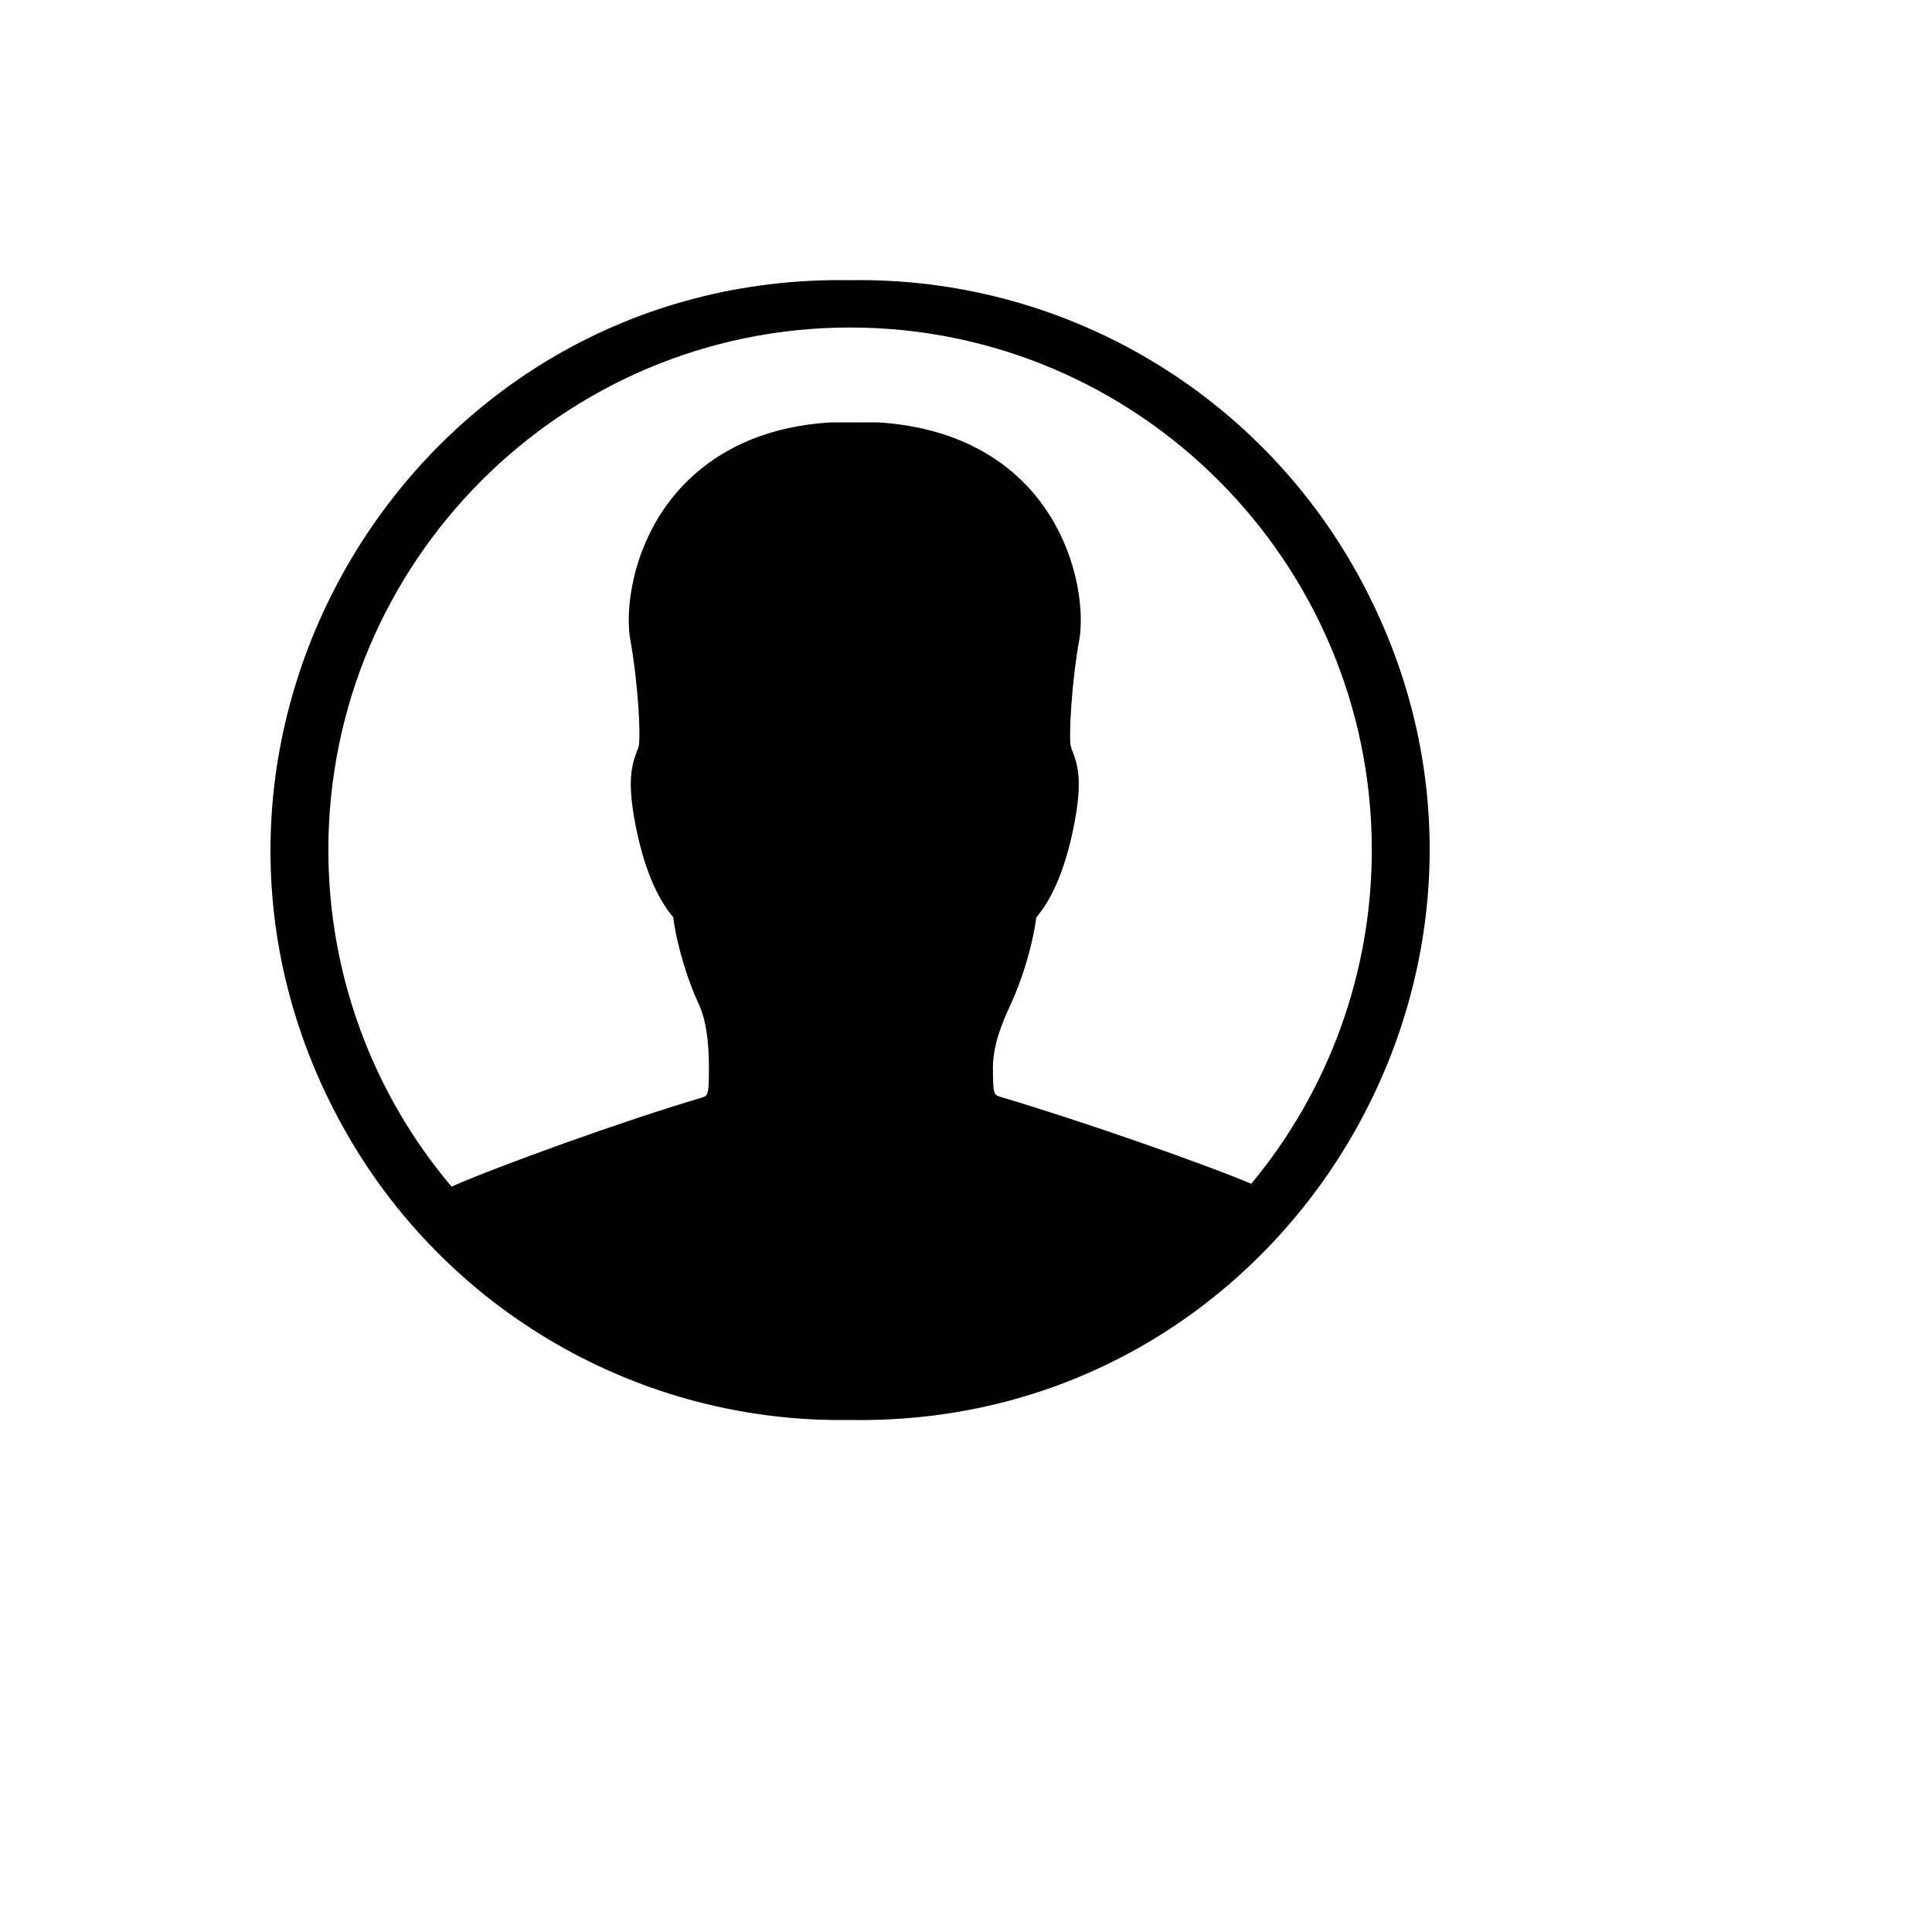 <svg xmlns="http://www.w3.org/2000/svg" version="1.1" xmlns:xlink="http://www.w3.org/1999/xlink" width="100%" height="100%" id="svgWorkerArea" viewBox="-25 -25 625 625" xmlns:idraw="https://idraw.muisca.co" style="background: white;"><defs id="defsdoc"><pattern id="patternBool" x="0" y="0" width="10" height="10" patternUnits="userSpaceOnUse" patternTransform="rotate(35)"><circle cx="5" cy="5" r="4" style="stroke: none;fill: #ff000070;"></circle></pattern></defs><g id="fileImp-811649749" class="cosito"><path id="pathImp-188751380" class="grouped" d="M250 65.644C108.294 63.244 17.133 215.376 85.911 339.479 118.914 399.029 182.006 435.507 250 434.356 391.707 436.756 482.867 284.624 414.089 160.521 381.086 100.971 317.994 64.493 250 65.644 250 65.644 250 65.644 250 65.644M379.771 357.943C362.938 350.884 323.223 337.108 298.631 329.838 296.527 329.179 296.212 329.074 296.212 320.329 296.212 313.138 299.157 305.842 302.05 299.704 305.18 293.014 308.915 281.767 310.257 271.731 314.018 267.385 319.067 258.824 322.329 242.546 325.196 228.164 323.854 222.948 321.961 218.023 321.75 217.496 321.54 216.995 321.408 216.495 320.698 213.097 321.671 195.607 324.144 182.016 325.827 172.691 323.723 152.883 310.914 136.473 302.813 126.121 287.348 113.399 259.048 111.634 259.048 111.634 243.53 111.66 243.53 111.66 215.703 113.373 200.238 126.121 192.137 136.447 179.328 152.83 177.198 172.665 178.907 181.989 181.38 195.581 182.353 213.071 181.617 216.363 181.511 216.943 181.275 217.47 181.064 217.97 179.197 222.896 177.855 228.111 180.696 242.493 183.957 258.771 189.034 267.332 192.768 271.678 194.11 281.74 197.818 292.988 200.974 299.652 203.263 304.551 204.341 311.189 204.341 320.618 204.341 329.363 203.999 329.442 202.053 330.075 176.619 337.582 136.142 352.227 121.071 358.865 95.338 328.436 81.219 289.85 81.224 249.974 81.224 156.781 156.946 80.948 250 80.948 343.054 80.948 418.776 156.781 418.776 249.974 418.797 289.426 404.994 327.636 379.771 357.943 379.771 357.943 379.771 357.943 379.771 357.943"></path></g></svg>